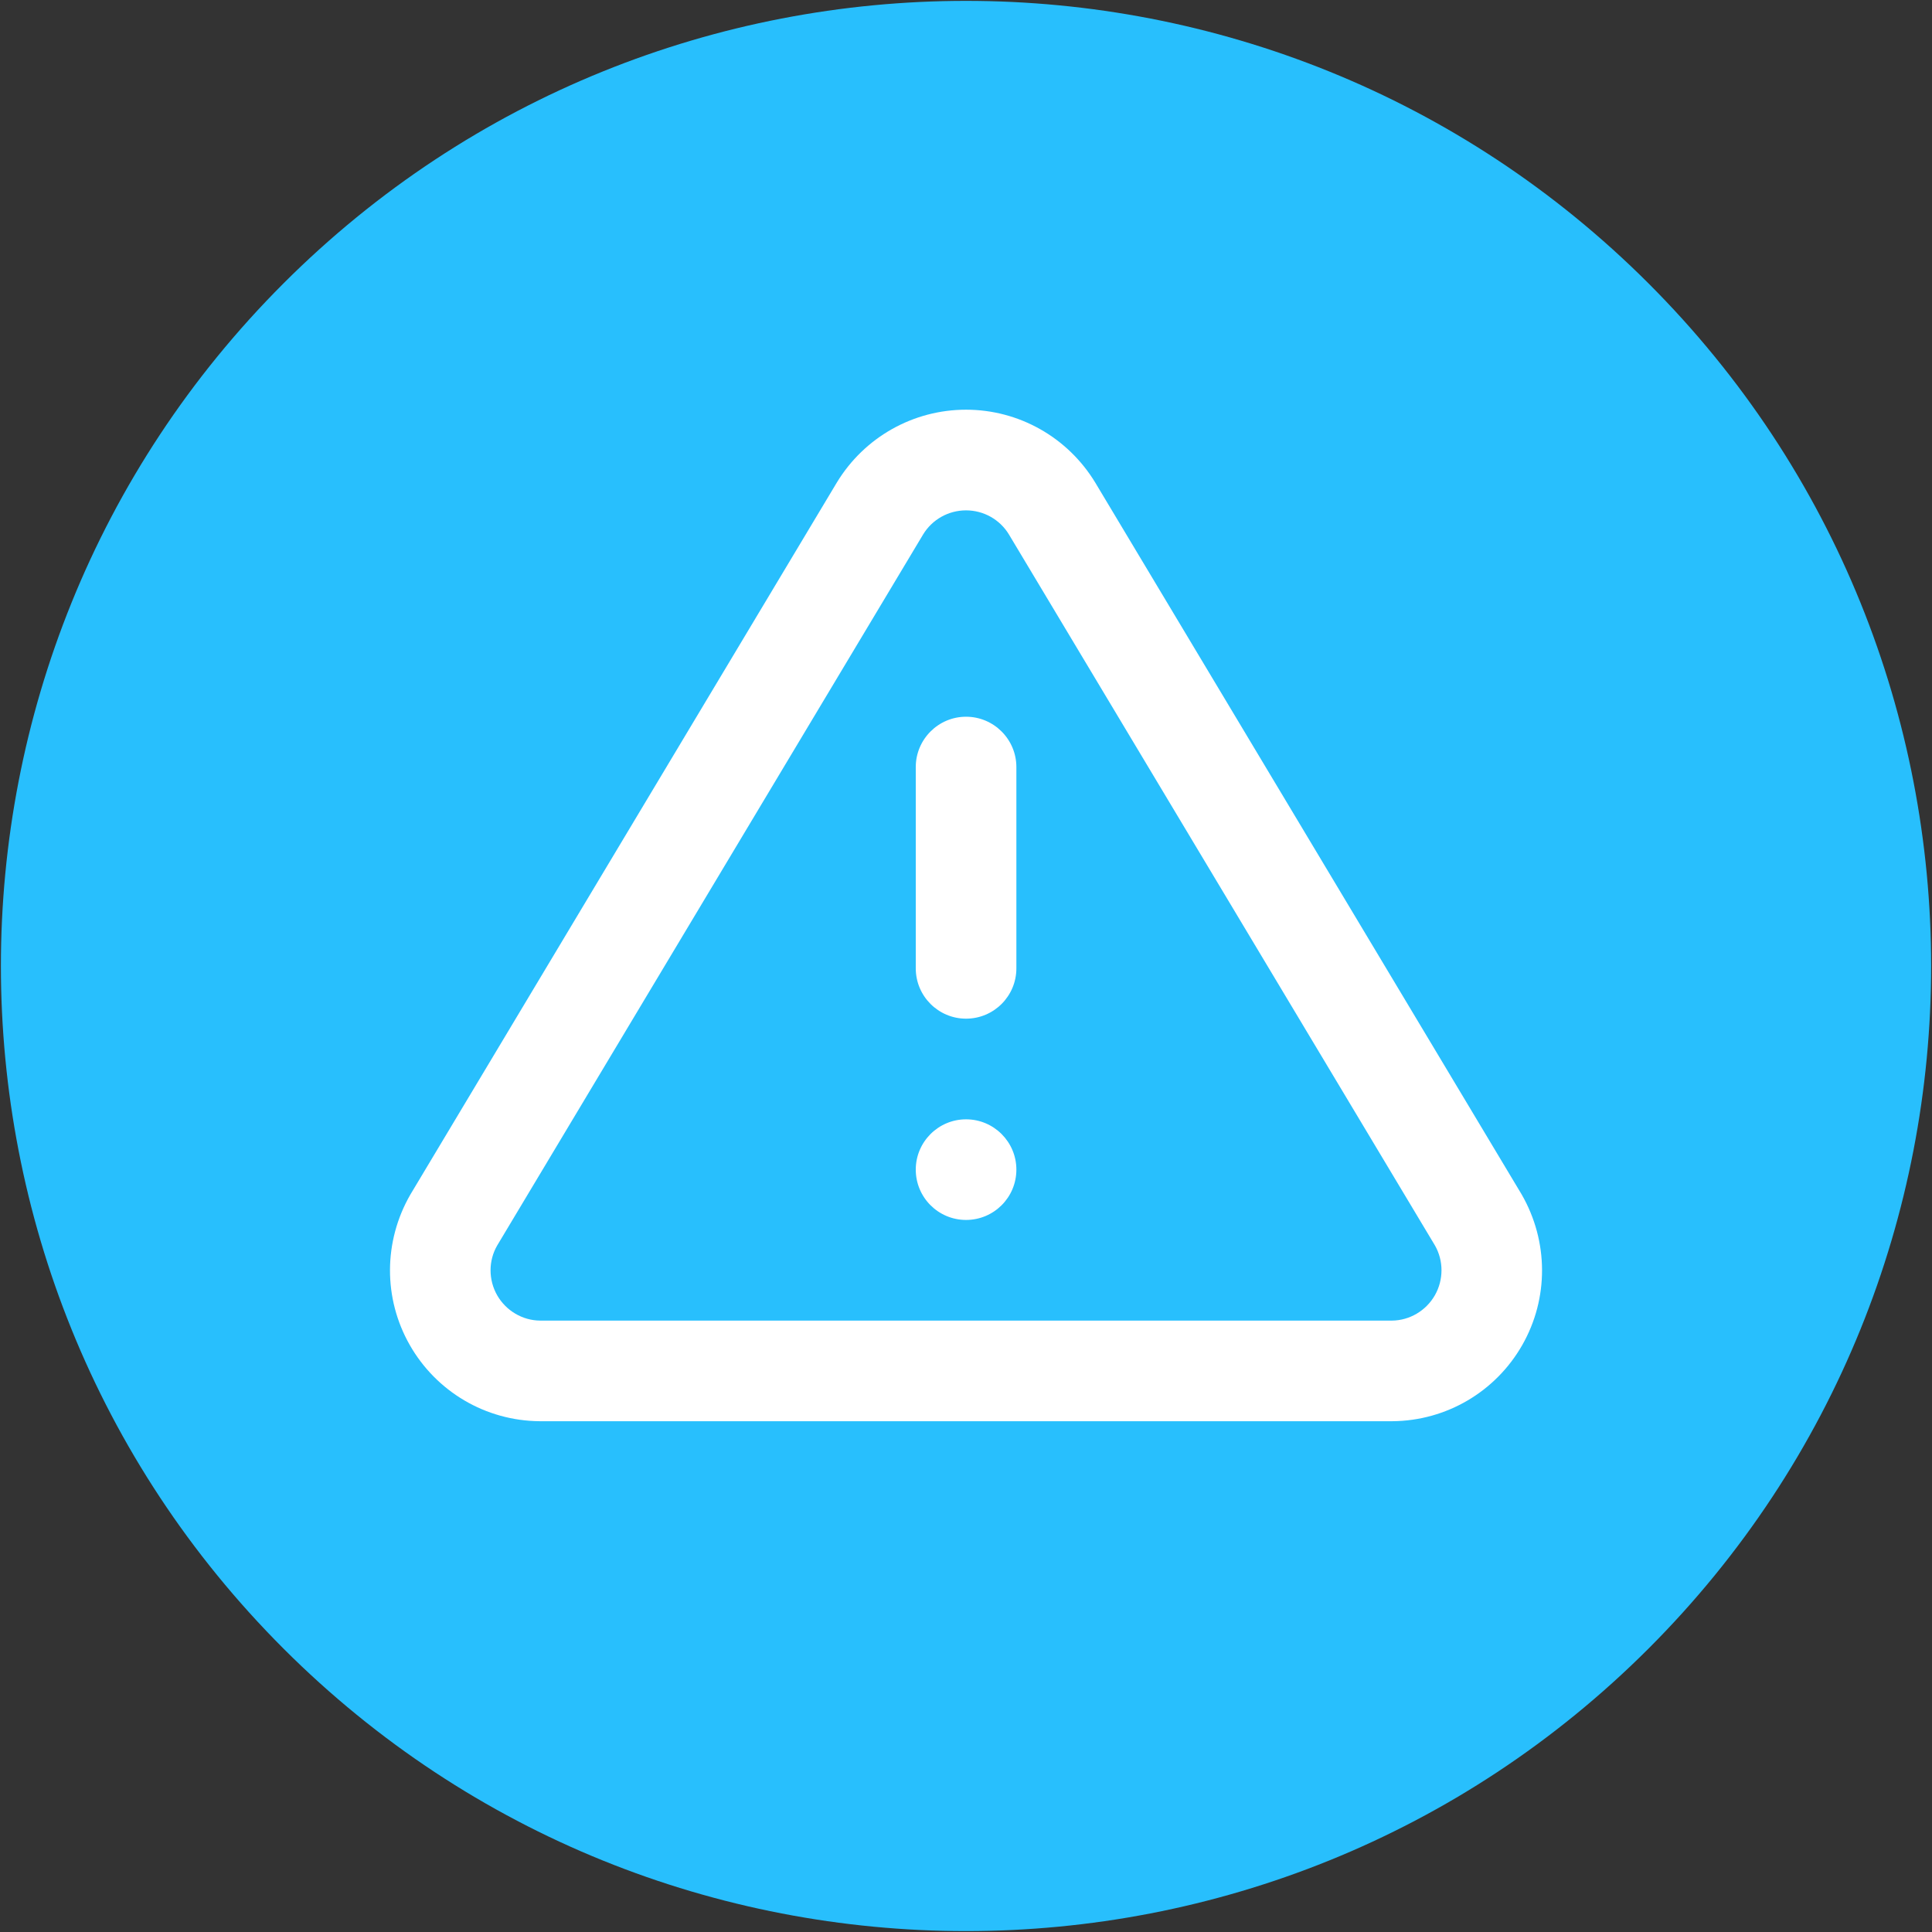 <svg xmlns:xlink="http://www.w3.org/1999/xlink" xmlns="http://www.w3.org/2000/svg" stroke-width="0.501" stroke-linejoin="bevel" fill-rule="evenodd" overflow="visible" width="40.536pt" height="40.536pt" viewBox="0 0 40.536 40.536"><rect x="0" y="0" width="40.536" height="40.536" fill="#333333" stroke="none"/><defs><marker id="DefaultArrow2" markerUnits="strokeWidth" viewBox="0 0 1 1" markerWidth="1" markerHeight="1" overflow="visible" orient="auto"><g transform="scale(0.009)"><path d="M -9 54 L -9 -54 L 117 0 z"></path></g></marker><marker id="DefaultArrow3" markerUnits="strokeWidth" viewBox="0 0 1 1" markerWidth="1" markerHeight="1" overflow="visible" orient="auto"><g transform="scale(0.009)"><path d="M -27 54 L -9 0 L -27 -54 L 135 0 z"></path></g></marker><marker id="DefaultArrow4" markerUnits="strokeWidth" viewBox="0 0 1 1" markerWidth="1" markerHeight="1" overflow="visible" orient="auto"><g transform="scale(0.009)"><path d="M -9,0 L -9,-45 C -9,-51.708 2.808,-56.580 9,-54 L 117,-9 C 120.916,-7.369 126.000,-4.242 126,0 C 126,4.242 120.916,7.369 117,9 L 9,54 C 2.808,56.580 -9,51.708 -9,45 z"></path></g></marker><marker id="DefaultArrow5" markerUnits="strokeWidth" viewBox="0 0 1 1" markerWidth="1" markerHeight="1" overflow="visible" orient="auto"><g transform="scale(0.009)"><path d="M -54, 0 C -54,29.807 -29.807,54 0,54 C 29.807,54 54,29.807 54,0 C 54,-29.807 29.807,-54 0,-54 C -29.807,-54 -54,-29.807 -54,0 z"></path></g></marker><marker id="DefaultArrow6" markerUnits="strokeWidth" viewBox="0 0 1 1" markerWidth="1" markerHeight="1" overflow="visible" orient="auto"><g transform="scale(0.009)"><path d="M -63,0 L 0,63 L 63,0 L 0,-63 z"></path></g></marker><marker id="DefaultArrow7" markerUnits="strokeWidth" viewBox="0 0 1 1" markerWidth="1" markerHeight="1" overflow="visible" orient="auto"><g transform="scale(0.009)"><path d="M 18,-54 L 108,-54 L 63,0 L 108,54 L 18, 54 L -36,0 z"></path></g></marker><marker id="DefaultArrow8" markerUnits="strokeWidth" viewBox="0 0 1 1" markerWidth="1" markerHeight="1" overflow="visible" orient="auto"><g transform="scale(0.009)"><path d="M -36,0 L 18,-54 L 54,-54 L 18,-18 L 27,-18 L 63,-54 L 99,-54 L 63,-18 L 72,-18 L 108,-54 L 144,-54 L 90,0 L 144,54 L 108,54 L 72,18 L 63,18 L 99,54 L 63,54 L 27,18 L 18,18 L 54,54 L 18,54 z"></path></g></marker><marker id="DefaultArrow9" markerUnits="strokeWidth" viewBox="0 0 1 1" markerWidth="1" markerHeight="1" overflow="visible" orient="auto"><g transform="scale(0.009)"><path d="M 0,45 L -45,0 L 0, -45 L 45, 0 z M 0, 63 L-63, 0 L 0, -63 L 63, 0 z"></path></g></marker><filter id="StainedFilter"></filter><filter id="BleachFilter"></filter><filter id="InvertTransparencyBitmapFilter"></filter></defs><g fill="none" stroke="black" font-family="Times New Roman" font-size="16" transform="scale(1 -1)"><g id="Spread" transform="translate(0 -40.536)"><g id="Layer 1"><path d="M 5.947,34.589 C 13.852,42.494 26.684,42.494 34.589,34.589 C 42.494,26.684 42.494,13.852 34.589,5.947 C 26.684,-1.957 13.852,-1.957 5.947,5.947 C -1.957,13.852 -1.957,26.684 5.947,34.589 Z" stroke="none" fill="#28bffd" stroke-width="0.75" stroke-linejoin="miter" marker-start="none" marker-end="none" stroke-miterlimit="79.84"></path><path d="M 8.598,12.315 C 8.04,13.293 8.044,14.492 8.611,15.474 L 17.558,30.412 C 18.135,31.362 19.16,31.94 20.269,31.94 C 21.377,31.94 22.402,31.361 22.979,30.412 L 31.927,15.474 C 32.492,14.492 32.497,13.293 31.939,12.315 C 31.382,11.338 30.349,10.726 29.216,10.717 L 11.321,10.717 C 10.188,10.726 9.155,11.338 8.598,12.315 Z M 30.106,13.36 C 30.291,13.685 30.29,14.085 30.107,14.405 L 21.169,29.322 C 20.979,29.636 20.637,29.828 20.269,29.828 C 19.899,29.828 19.557,29.635 19.368,29.322 L 10.431,14.403 C 10.247,14.085 10.246,13.685 10.431,13.36 C 10.617,13.034 10.964,12.831 11.331,12.828 L 29.206,12.828 C 29.573,12.831 29.92,13.034 30.106,13.36 Z M 19.214,15.996 C 19.214,16.577 19.687,17.051 20.269,17.051 C 20.852,17.051 21.325,16.577 21.325,15.996 C 21.325,15.412 20.852,14.94 20.269,14.94 C 19.687,14.94 19.214,15.412 19.214,15.996 Z M 19.214,20.219 L 19.214,24.442 C 19.214,25.023 19.687,25.498 20.269,25.498 C 20.852,25.498 21.325,25.023 21.325,24.442 L 21.325,20.219 C 21.325,19.636 20.852,19.163 20.269,19.163 C 19.687,19.163 19.214,19.636 19.214,20.219 Z" fill="#ffffff" stroke-width="0.704" stroke="none" fill-rule="evenodd" marker-start="none" marker-end="none" stroke-miterlimit="79.84"></path></g></g></g></svg>